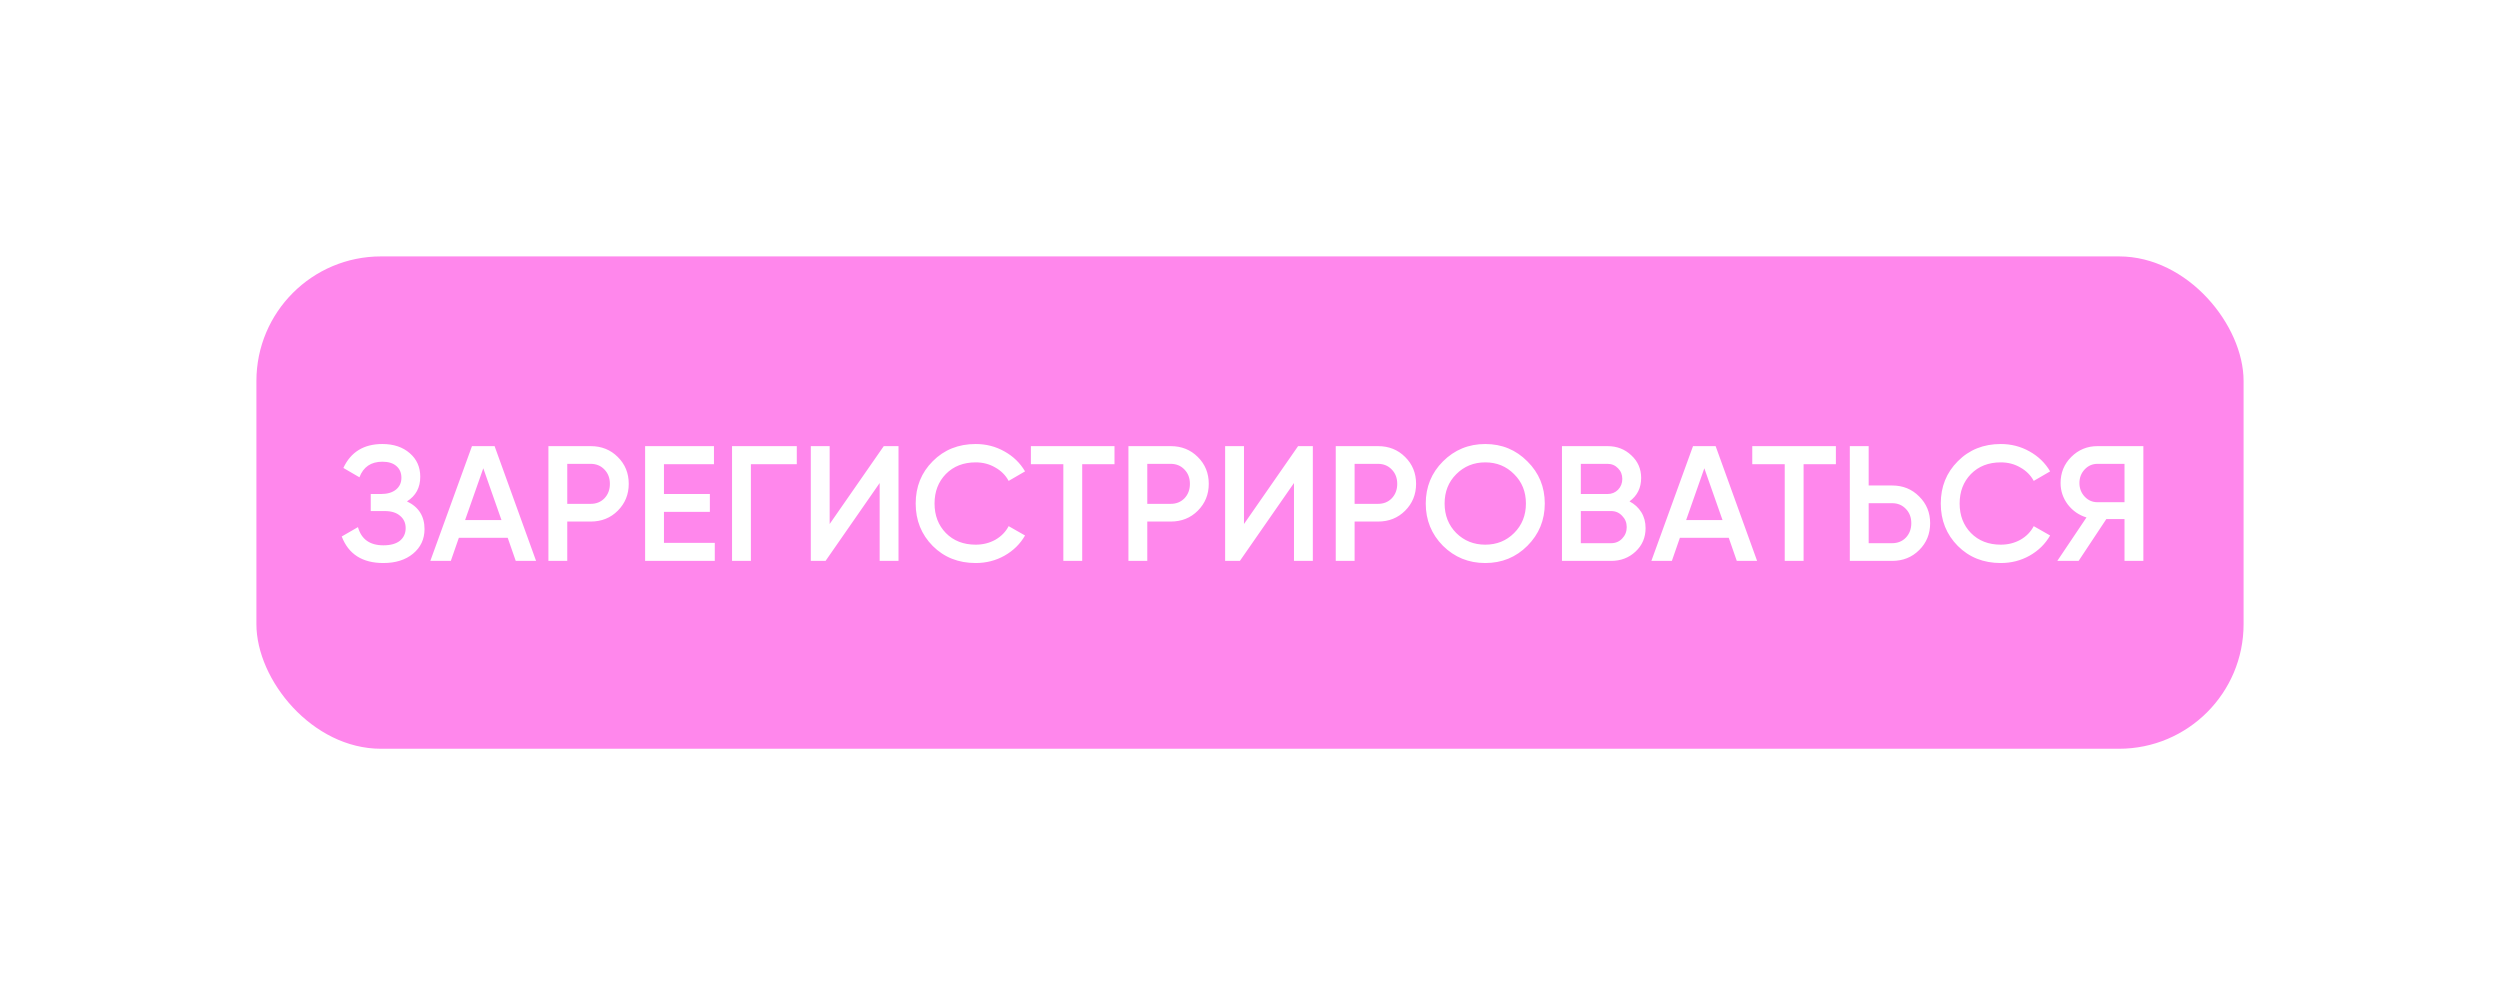 <?xml version="1.0" encoding="UTF-8"?> <svg xmlns="http://www.w3.org/2000/svg" width="312" height="125" viewBox="0 0 312 125" fill="none"> <g filter="url(#filter0_d_49_14)"> <rect x="32" y="32" width="248" height="61.445" rx="15.546" fill="#FF87EC"></rect> </g> <path d="M50.79 62.573C52.25 63.269 52.98 64.421 52.98 66.031C52.98 67.286 52.502 68.309 51.547 69.1C50.606 69.877 49.372 70.266 47.844 70.266C45.225 70.266 43.493 69.161 42.648 66.952L44.673 65.785C45.096 67.299 46.153 68.056 47.844 68.056C48.745 68.056 49.433 67.865 49.911 67.484C50.388 67.088 50.627 66.563 50.627 65.908C50.627 65.267 50.395 64.756 49.931 64.374C49.481 63.978 48.84 63.78 48.008 63.78H46.269V61.653H47.537C48.342 61.653 48.969 61.468 49.42 61.1C49.87 60.732 50.095 60.241 50.095 59.627C50.095 59.013 49.89 58.529 49.481 58.175C49.072 57.806 48.485 57.622 47.721 57.622C46.303 57.622 45.348 58.27 44.857 59.566L42.852 58.4C43.78 56.408 45.403 55.413 47.721 55.413C49.126 55.413 50.265 55.794 51.138 56.558C52.011 57.308 52.448 58.291 52.448 59.504C52.448 60.855 51.895 61.878 50.79 62.573ZM64.365 70L63.362 67.115H57.265L56.263 70H53.705L58.902 55.678H61.725L66.902 70H64.365ZM58.043 64.906H62.585L60.314 58.441L58.043 64.906ZM73.72 55.678C75.07 55.678 76.196 56.129 77.096 57.029C78.01 57.929 78.467 59.047 78.467 60.384C78.467 61.707 78.01 62.826 77.096 63.739C76.196 64.64 75.07 65.09 73.72 65.09H70.794V70H68.442V55.678H73.72ZM73.72 62.88C74.416 62.88 74.989 62.648 75.439 62.184C75.889 61.707 76.114 61.107 76.114 60.384C76.114 59.661 75.889 59.068 75.439 58.604C74.989 58.127 74.416 57.888 73.72 57.888H70.794V62.88H73.72ZM82.862 67.749H89.205V70H80.51V55.678H89.102V57.929H82.862V61.653H88.591V63.883H82.862V67.749ZM99.44 55.678V57.929H93.711V70H91.359V55.678H99.44ZM109.781 70V60.282L103.03 70H101.189V55.678H103.541V65.397L110.293 55.678H112.134V70H109.781ZM121.767 70.266C119.612 70.266 117.825 69.557 116.406 68.138C114.988 66.706 114.278 64.94 114.278 62.839C114.278 60.739 114.988 58.979 116.406 57.561C117.825 56.129 119.612 55.413 121.767 55.413C123.062 55.413 124.256 55.719 125.347 56.333C126.452 56.947 127.311 57.779 127.925 58.829L125.879 60.016C125.497 59.307 124.938 58.747 124.201 58.338C123.478 57.915 122.667 57.704 121.767 57.704C120.239 57.704 118.998 58.188 118.043 59.157C117.102 60.125 116.631 61.352 116.631 62.839C116.631 64.326 117.102 65.553 118.043 66.522C118.998 67.49 120.239 67.975 121.767 67.975C122.667 67.975 123.485 67.77 124.222 67.361C124.958 66.938 125.511 66.372 125.879 65.663L127.925 66.829C127.325 67.879 126.472 68.718 125.367 69.345C124.276 69.959 123.076 70.266 121.767 70.266ZM139.089 55.678V57.929H135.058V70H132.705V57.929H128.654V55.678H139.089ZM146.107 55.678C147.457 55.678 148.583 56.129 149.483 57.029C150.397 57.929 150.854 59.047 150.854 60.384C150.854 61.707 150.397 62.826 149.483 63.739C148.583 64.64 147.457 65.09 146.107 65.09H143.181V70H140.828V55.678H146.107ZM146.107 62.88C146.803 62.88 147.375 62.648 147.826 62.184C148.276 61.707 148.501 61.107 148.501 60.384C148.501 59.661 148.276 59.068 147.826 58.604C147.375 58.127 146.803 57.888 146.107 57.888H143.181V62.88H146.107ZM161.489 70V60.282L154.738 70H152.896V55.678H155.249V65.397L162.001 55.678H163.842V70H161.489ZM171.981 55.678C173.331 55.678 174.456 56.129 175.357 57.029C176.27 57.929 176.727 59.047 176.727 60.384C176.727 61.707 176.27 62.826 175.357 63.739C174.456 64.64 173.331 65.09 171.981 65.09H169.055V70H166.702V55.678H171.981ZM171.981 62.88C172.676 62.88 173.249 62.648 173.699 62.184C174.149 61.707 174.375 61.107 174.375 60.384C174.375 59.661 174.149 59.068 173.699 58.604C173.249 58.127 172.676 57.888 171.981 57.888H169.055V62.88H171.981ZM190.619 68.118C189.187 69.55 187.434 70.266 185.361 70.266C183.288 70.266 181.528 69.55 180.082 68.118C178.65 66.672 177.934 64.912 177.934 62.839C177.934 60.766 178.65 59.013 180.082 57.581C181.528 56.135 183.288 55.413 185.361 55.413C187.434 55.413 189.187 56.135 190.619 57.581C192.065 59.013 192.788 60.766 192.788 62.839C192.788 64.912 192.065 66.672 190.619 68.118ZM181.74 66.522C182.722 67.49 183.929 67.975 185.361 67.975C186.793 67.975 187.993 67.49 188.962 66.522C189.944 65.54 190.435 64.312 190.435 62.839C190.435 61.366 189.944 60.145 188.962 59.177C187.993 58.195 186.793 57.704 185.361 57.704C183.929 57.704 182.722 58.195 181.74 59.177C180.771 60.145 180.287 61.366 180.287 62.839C180.287 64.312 180.771 65.54 181.74 66.522ZM203.363 62.573C203.99 62.901 204.481 63.351 204.836 63.924C205.191 64.496 205.368 65.158 205.368 65.908C205.368 67.081 204.952 68.056 204.12 68.834C203.288 69.611 202.272 70 201.071 70H194.934V55.678H200.621C201.794 55.678 202.783 56.06 203.588 56.824C204.406 57.574 204.816 58.516 204.816 59.648C204.816 60.889 204.331 61.864 203.363 62.573ZM200.621 57.888H197.287V61.653H200.621C201.14 61.653 201.576 61.475 201.931 61.121C202.285 60.752 202.463 60.302 202.463 59.77C202.463 59.238 202.285 58.795 201.931 58.441C201.576 58.072 201.14 57.888 200.621 57.888ZM201.071 67.79C201.617 67.79 202.074 67.599 202.442 67.218C202.824 66.822 203.015 66.345 203.015 65.785C203.015 65.226 202.824 64.756 202.442 64.374C202.074 63.978 201.617 63.78 201.071 63.78H197.287V67.79H201.071ZM216.751 70L215.748 67.115H209.651L208.649 70H206.091L211.288 55.678H214.111L219.287 70H216.751ZM210.429 64.906H214.971L212.7 58.441L210.429 64.906ZM229.118 55.678V57.929H225.087V70H222.734V57.929H218.683V55.678H229.118ZM236.136 60.589C237.486 60.589 238.611 61.046 239.512 61.959C240.426 62.86 240.882 63.971 240.882 65.294C240.882 66.631 240.426 67.749 239.512 68.65C238.611 69.55 237.486 70 236.136 70H230.857V55.678H233.21V60.589H236.136ZM236.136 67.79C236.832 67.79 237.404 67.558 237.854 67.095C238.305 66.617 238.53 66.017 238.53 65.294C238.53 64.572 238.305 63.978 237.854 63.514C237.404 63.037 236.832 62.798 236.136 62.798H233.21V67.79H236.136ZM249.697 70.266C247.542 70.266 245.755 69.557 244.337 68.138C242.918 66.706 242.209 64.94 242.209 62.839C242.209 60.739 242.918 58.979 244.337 57.561C245.755 56.129 247.542 55.413 249.697 55.413C250.993 55.413 252.186 55.719 253.278 56.333C254.382 56.947 255.242 57.779 255.855 58.829L253.81 60.016C253.428 59.307 252.868 58.747 252.132 58.338C251.409 57.915 250.597 57.704 249.697 57.704C248.17 57.704 246.928 58.188 245.974 59.157C245.032 60.125 244.562 61.352 244.562 62.839C244.562 64.326 245.032 65.553 245.974 66.522C246.928 67.49 248.17 67.975 249.697 67.975C250.597 67.975 251.416 67.77 252.152 67.361C252.889 66.938 253.441 66.372 253.81 65.663L255.855 66.829C255.255 67.879 254.403 68.718 253.298 69.345C252.207 69.959 251.007 70.266 249.697 70.266ZM267.492 55.678V70H265.139V64.783H262.868L259.411 70H256.751L260.393 64.578C259.452 64.292 258.674 63.753 258.06 62.962C257.46 62.157 257.16 61.264 257.16 60.282C257.16 59 257.603 57.915 258.49 57.029C259.39 56.129 260.481 55.678 261.764 55.678H267.492ZM261.764 62.676H265.139V57.888H261.764C261.136 57.888 260.604 58.12 260.168 58.584C259.731 59.047 259.513 59.614 259.513 60.282C259.513 60.95 259.731 61.516 260.168 61.98C260.604 62.444 261.136 62.676 261.764 62.676Z" fill="white"></path> <defs> <filter id="filter0_d_49_14" x="0.907" y="0.907" width="310.185" height="123.63" filterUnits="userSpaceOnUse" color-interpolation-filters="sRGB"> <feFlood flood-opacity="0" result="BackgroundImageFix"></feFlood> <feColorMatrix in="SourceAlpha" type="matrix" values="0 0 0 0 0 0 0 0 0 0 0 0 0 0 0 0 0 0 127 0" result="hardAlpha"></feColorMatrix> <feOffset></feOffset> <feGaussianBlur stdDeviation="15.546"></feGaussianBlur> <feComposite in2="hardAlpha" operator="out"></feComposite> <feColorMatrix type="matrix" values="0 0 0 0 1 0 0 0 0 1 0 0 0 0 1 0 0 0 1 0"></feColorMatrix> <feBlend mode="normal" in2="BackgroundImageFix" result="effect1_dropShadow_49_14"></feBlend> <feBlend mode="normal" in="SourceGraphic" in2="effect1_dropShadow_49_14" result="shape"></feBlend> </filter> </defs> </svg> 